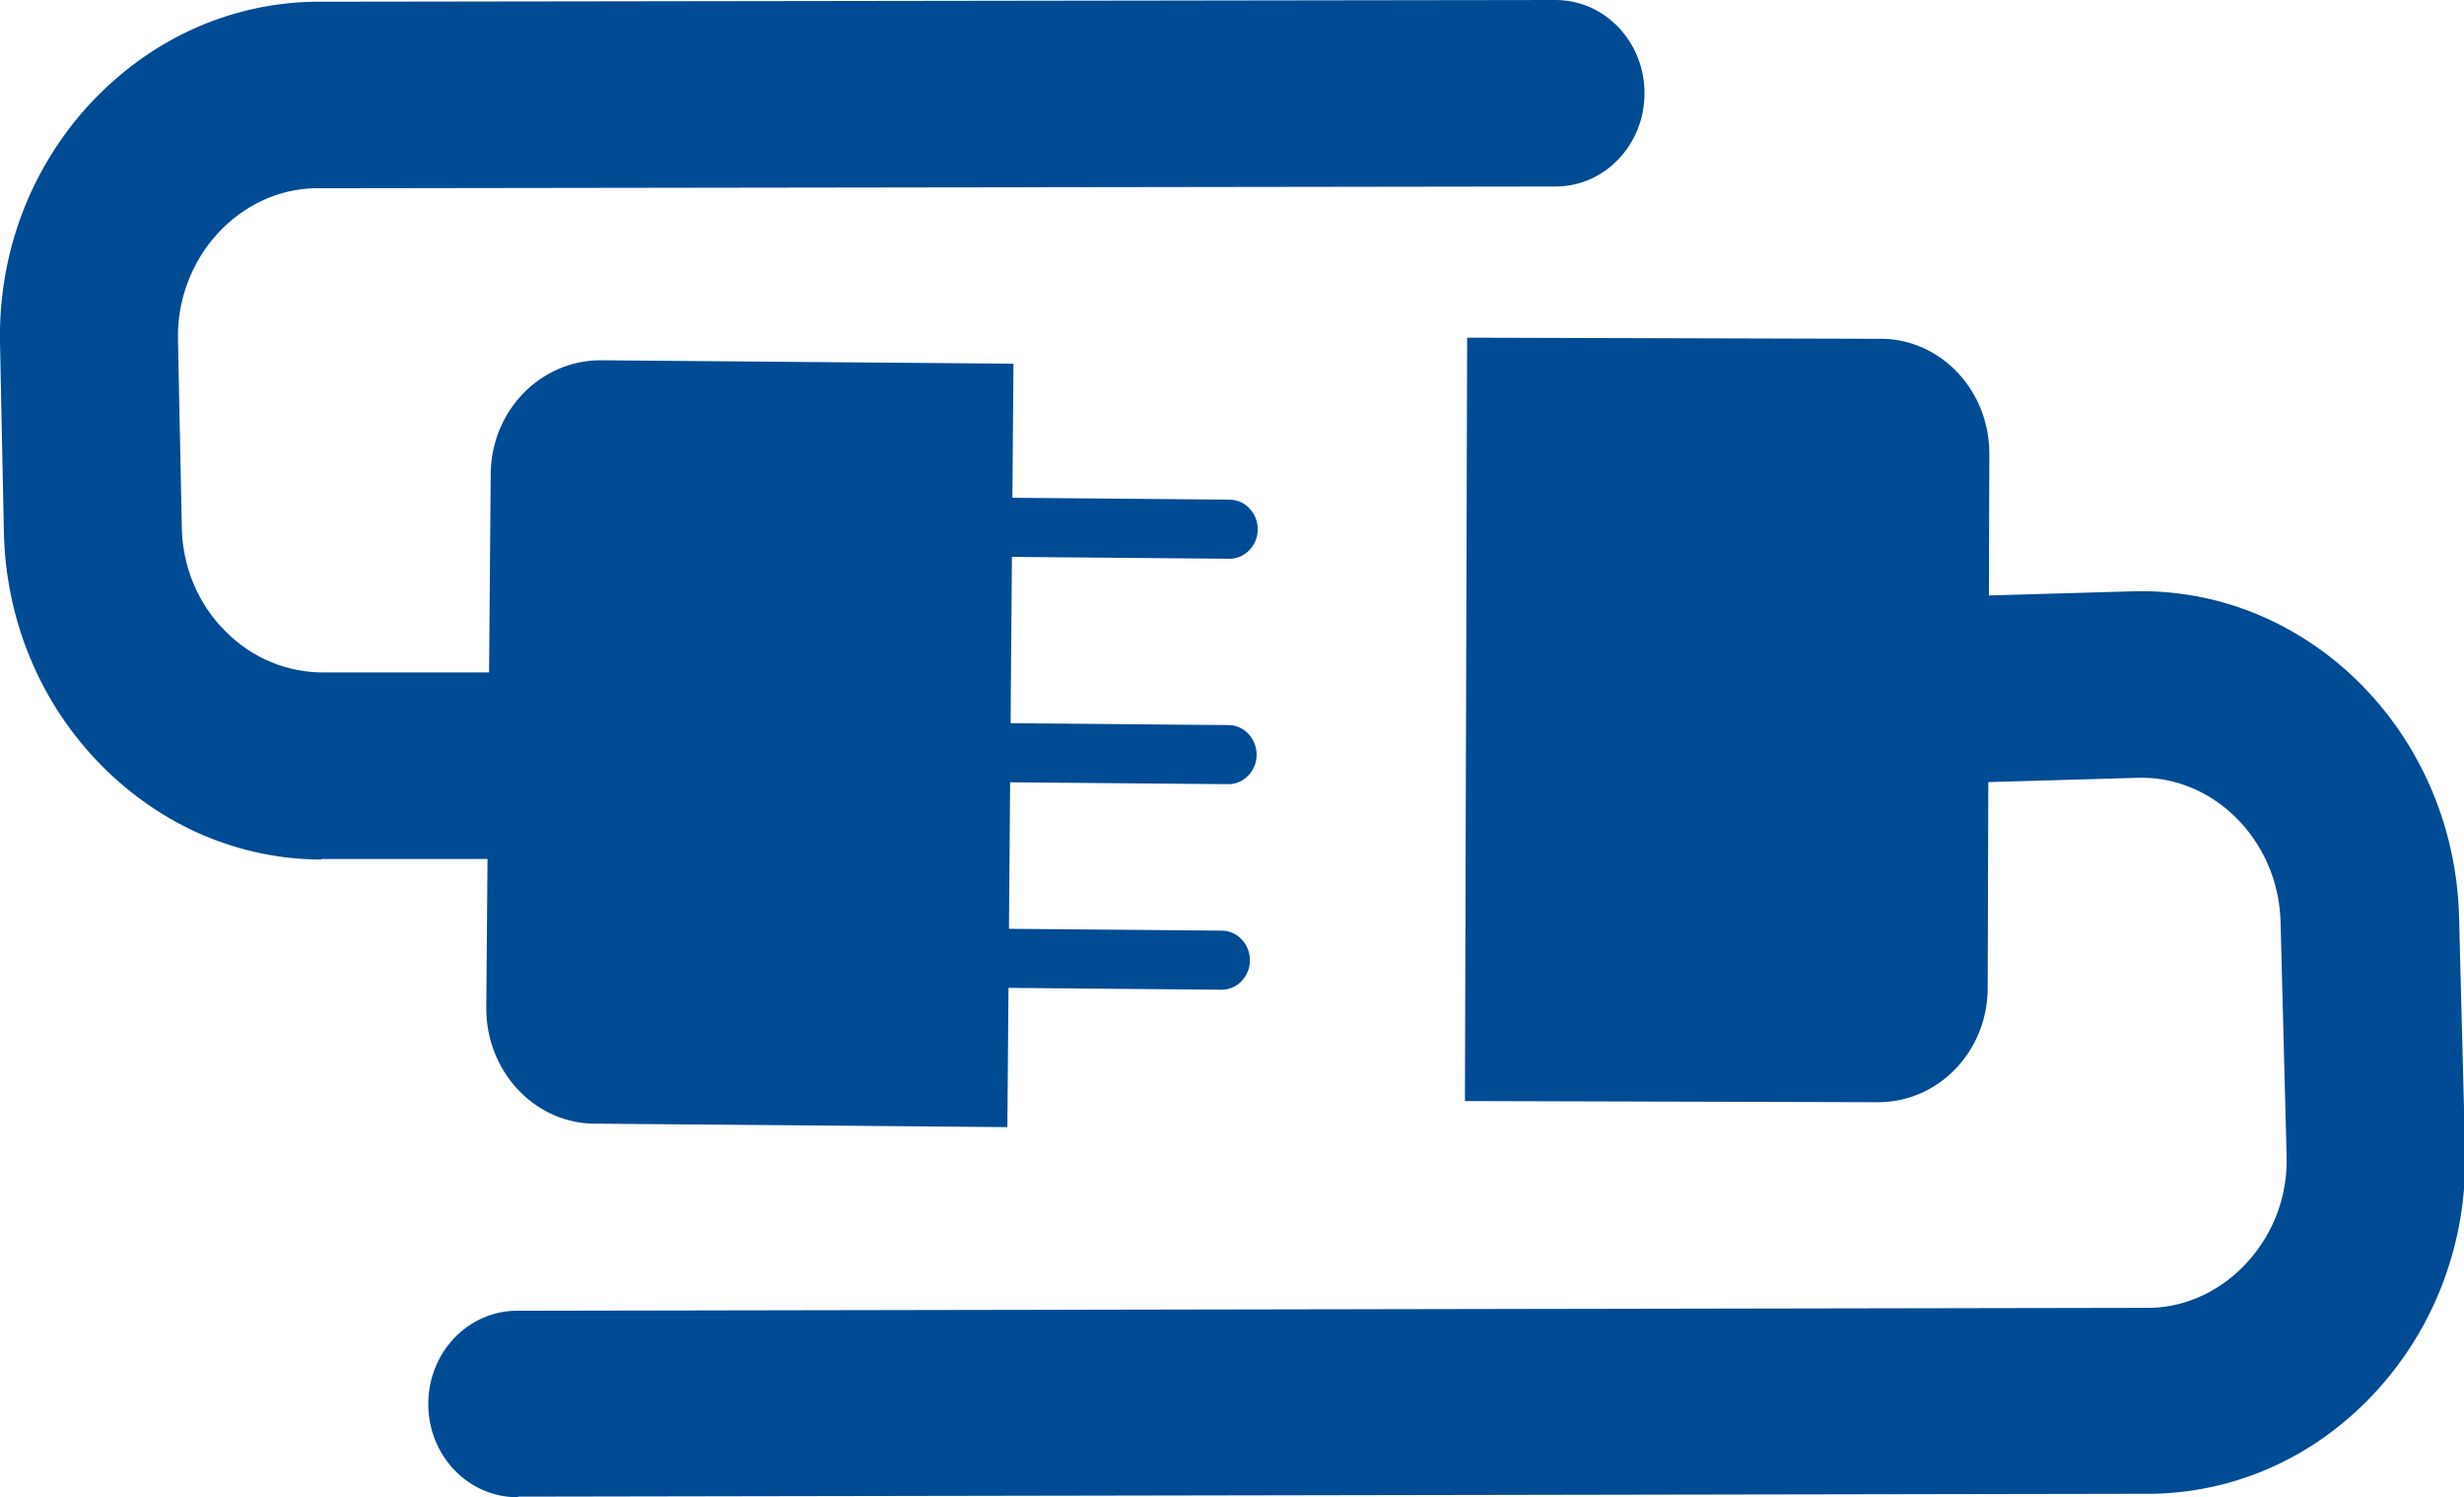 <svg width="130" height="79" viewBox="0 0 130 79" fill="none" xmlns="http://www.w3.org/2000/svg">
<g clip-path="url(#clip0_3813_3149)">
<path d="M47.596 52.078L47.62 48.961L64.471 49.105C65.287 49.112 65.952 49.821 65.945 50.677C65.939 51.532 65.263 52.23 64.447 52.222L47.596 52.078Z" fill="#004B93"/>
<path d="M47.949 41.232L47.974 38.114L64.824 38.259C65.641 38.266 66.306 38.975 66.299 39.831C66.292 40.686 65.616 41.383 64.8 41.377L47.949 41.232Z" fill="#004B93"/>
<path d="M48.008 29.337L48.032 26.22L64.883 26.365C65.699 26.372 66.364 27.081 66.358 27.936C66.351 28.792 65.675 29.489 64.859 29.482L48.008 29.337Z" fill="#004B93"/>
<path d="M99.359 17.878C99.359 17.878 99.242 17.878 99.213 17.878L77.406 17.817L77.289 58.096L99.097 58.157C102.274 58.157 104.869 55.468 104.869 52.137L104.957 23.929C104.957 20.659 102.479 17.97 99.388 17.878H99.359Z" fill="#004B93"/>
<path d="M53.499 19.192L31.691 19.009C28.513 19.009 25.919 21.668 25.89 24.999L25.656 53.207C25.656 56.477 28.105 59.166 31.196 59.288C31.254 59.288 31.312 59.288 31.341 59.288L53.149 59.472L53.47 19.192H53.499Z" fill="#004B93"/>
<path d="M16.968 45.352C12.682 45.352 8.543 43.61 5.365 40.401C2.129 37.132 0.292 32.731 0.204 28.024L0 18.061C-0.087 13.355 1.604 8.893 4.723 5.501C7.872 2.109 12.041 0.183 16.531 0.092L82.07 0C84.665 0 86.764 2.2 86.764 4.92C86.764 7.64 84.665 9.841 82.07 9.841L16.618 9.932C14.723 9.963 12.857 10.819 11.487 12.316C10.117 13.813 9.359 15.8 9.388 17.848L9.592 27.81C9.621 29.889 10.438 31.845 11.866 33.281C13.295 34.748 15.219 35.512 17.143 35.481H27.26C29.855 35.481 31.954 37.682 31.954 40.401C31.954 43.121 29.855 45.322 27.26 45.322H17.231C17.231 45.322 17.026 45.322 16.939 45.322L16.968 45.352Z" fill="#004B93"/>
<path d="M27.289 79C24.694 79 22.595 76.8 22.595 74.08C22.595 71.36 24.694 69.159 27.289 69.159L113.528 69.007C115.394 68.945 117.23 68.09 118.601 66.562C119.971 65.034 120.7 63.078 120.641 61L120.321 48.623C120.204 44.313 116.735 40.86 112.682 41.043L104.169 41.288C101.603 41.288 99.417 39.21 99.359 36.49C99.3 33.77 101.341 31.508 103.936 31.447L112.449 31.203C121.72 30.897 129.475 38.629 129.738 48.347L130.058 60.725C130.175 65.431 128.542 69.893 125.452 73.316C122.361 76.739 118.192 78.694 113.703 78.817L27.347 78.969L27.289 79Z" fill="#004B93"/>
</g>
<defs>
<clipPath id="clip0_3813_3149">
<rect width="130" height="79" fill="white"/>
</clipPath>
</defs>
</svg>
